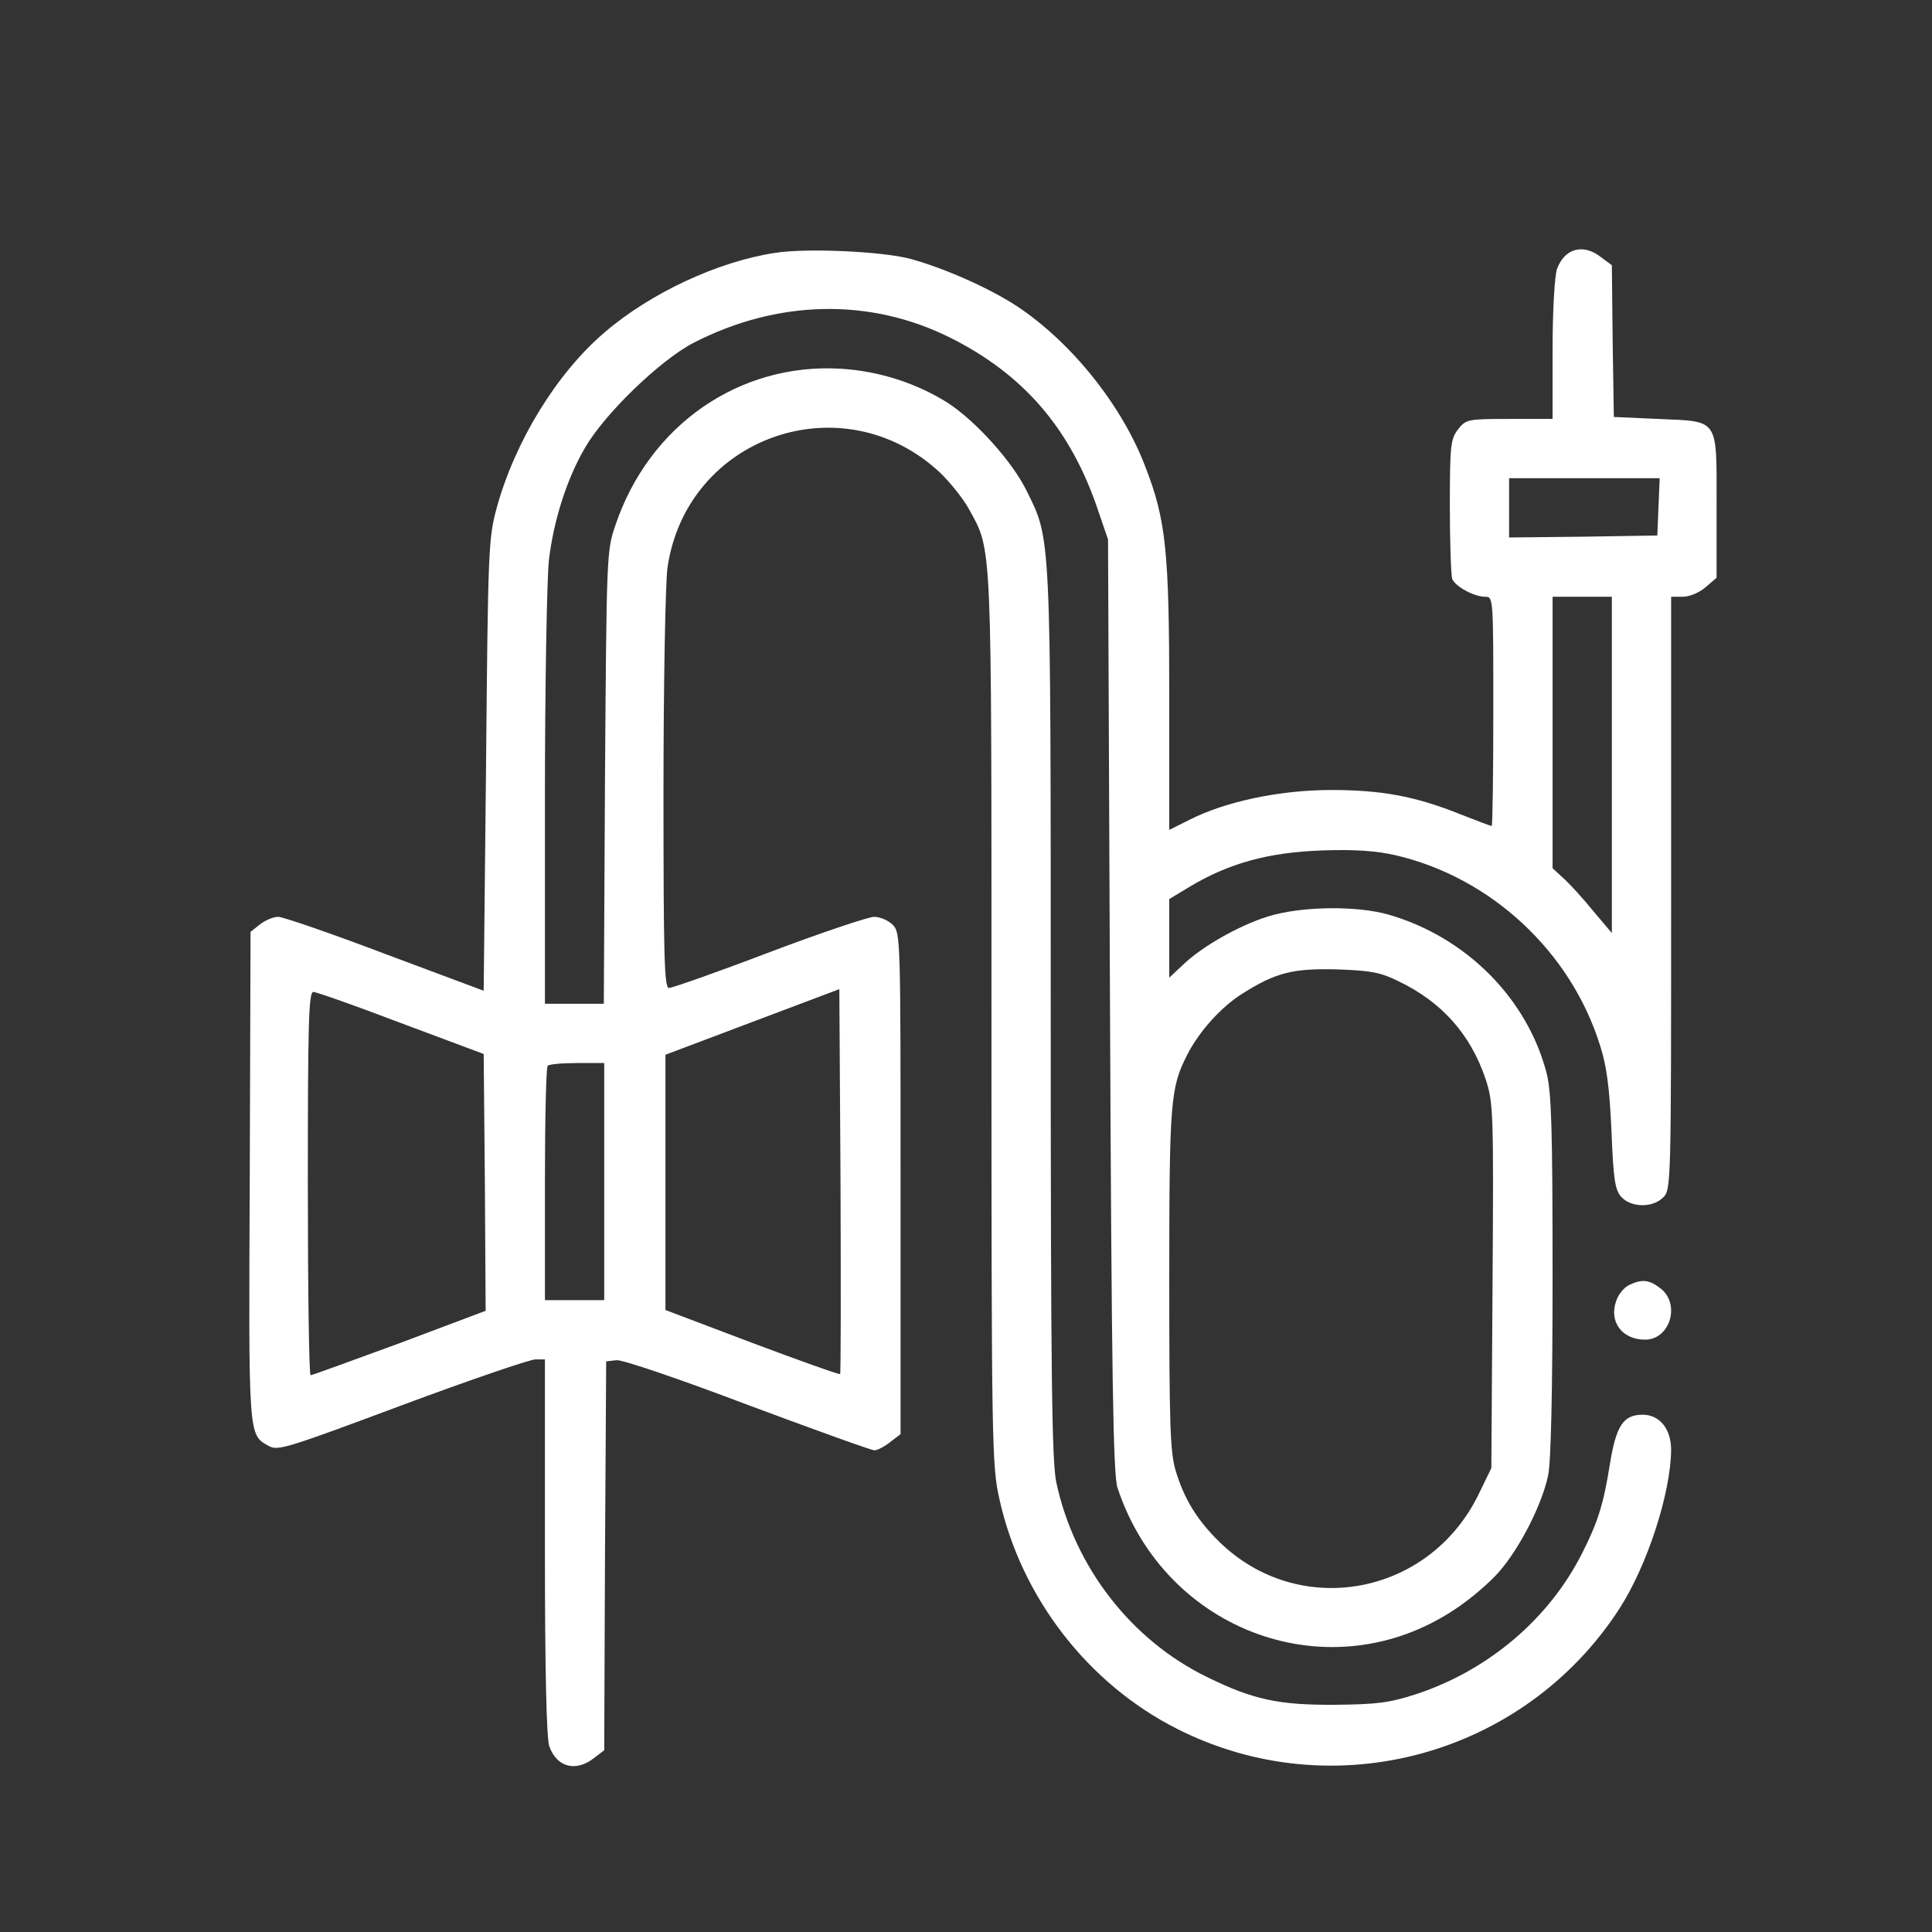 <svg width="62" height="62" viewBox="0 0 62 62" fill="none" xmlns="http://www.w3.org/2000/svg">
<rect x="0" y="0" width="62" height="62" fill="#333333" stroke="none"/>
<path d="M24.855 8.118C23.029 8.397 20.861 9.411 19.402 10.667C17.868 11.973 16.524 14.167 15.94 16.297C15.674 17.274 15.661 17.629 15.598 24.553L15.522 31.794L12.364 30.614C10.627 29.955 9.08 29.422 8.928 29.422C8.763 29.422 8.509 29.536 8.344 29.663L8.04 29.904L8.015 37.754C7.977 46.161 7.964 46.034 8.623 46.402C8.915 46.567 9.194 46.478 12.897 45.096C15.078 44.284 17.006 43.625 17.183 43.625H17.487V49.636C17.487 53.681 17.538 55.761 17.627 56.04C17.868 56.712 18.477 56.877 19.06 56.42L19.39 56.167L19.415 49.928L19.453 43.688L19.783 43.65C19.96 43.625 21.786 44.246 23.993 45.083C26.136 45.882 27.962 46.542 28.063 46.542C28.152 46.542 28.38 46.428 28.571 46.275L28.9 46.022V37.969C28.9 30.094 28.9 29.93 28.647 29.676C28.507 29.536 28.241 29.422 28.051 29.422C27.873 29.422 26.352 29.93 24.678 30.564C23.016 31.198 21.571 31.705 21.469 31.705C21.317 31.705 21.292 30.703 21.292 25.39C21.292 21.928 21.355 18.694 21.419 18.225C22.027 14.002 27.049 12.252 30.169 15.169C30.485 15.473 30.904 15.993 31.094 16.335C31.842 17.705 31.817 17.147 31.817 32.719C31.817 46.364 31.83 47.036 32.071 48.101C32.768 51.259 34.911 54.036 37.777 55.482C42.786 58.018 48.911 56.344 51.967 51.627C52.868 50.232 53.616 47.911 53.628 46.529C53.628 45.857 53.261 45.4 52.715 45.4C52.094 45.4 51.866 45.743 51.663 46.986C51.46 48.266 51.282 48.837 50.775 49.839C49.71 51.956 47.757 53.605 45.449 54.366C44.587 54.645 44.194 54.696 42.849 54.708C41.036 54.721 40.212 54.543 38.741 53.821C36.293 52.629 34.48 50.283 33.897 47.569C33.757 46.884 33.719 44.234 33.719 32.529C33.719 16.931 33.732 17.35 32.946 15.752C32.489 14.814 31.31 13.508 30.409 12.924C29.42 12.303 28.228 11.91 26.998 11.834C23.727 11.631 20.823 13.647 19.745 16.868C19.466 17.667 19.466 17.882 19.415 24.946L19.377 32.212H18.426H17.487V25.643C17.487 22.042 17.551 18.593 17.614 17.984C17.766 16.69 18.198 15.346 18.781 14.357C19.415 13.267 21.178 11.567 22.243 11.009C24.944 9.614 27.911 9.551 30.485 10.832C32.87 12.024 34.379 13.787 35.254 16.424L35.558 17.312L35.621 32.276C35.672 44.196 35.723 47.341 35.862 47.746C37.397 52.388 42.697 54.303 46.679 51.652C47.148 51.348 47.795 50.803 48.112 50.435C48.784 49.661 49.494 48.266 49.685 47.328C49.773 46.897 49.824 44.563 49.824 40.924C49.824 36.181 49.786 35.053 49.634 34.444C49.013 32.047 47.06 30.082 44.587 29.359C43.56 29.055 41.746 29.08 40.694 29.41C39.755 29.701 38.551 30.386 37.942 30.982L37.523 31.375V30.107V28.852L38.196 28.446C39.451 27.698 40.706 27.355 42.406 27.292C43.496 27.254 44.168 27.305 44.777 27.444C47.846 28.154 50.407 30.538 51.346 33.544C51.561 34.203 51.65 34.9 51.714 36.295C51.777 37.868 51.828 38.185 52.031 38.413C52.348 38.755 53.032 38.768 53.375 38.426C53.628 38.172 53.628 38.007 53.628 28.661V19.151H53.996C54.212 19.151 54.529 19.024 54.732 18.846L55.087 18.542V16.247C55.087 13.381 55.188 13.533 53.21 13.444L51.79 13.381L51.752 10.946L51.726 8.511L51.384 8.258C50.813 7.801 50.205 7.966 49.964 8.638C49.888 8.879 49.824 9.969 49.824 11.238V13.444H48.442C47.098 13.444 47.047 13.457 46.793 13.774C46.552 14.091 46.527 14.281 46.527 16.247C46.527 17.413 46.565 18.466 46.603 18.58C46.705 18.821 47.301 19.151 47.668 19.151C47.922 19.151 47.922 19.201 47.922 22.828C47.922 24.844 47.897 26.506 47.871 26.506C47.833 26.506 47.402 26.341 46.882 26.138C45.437 25.555 44.346 25.352 42.723 25.352C41.074 25.352 39.337 25.719 38.183 26.303L37.523 26.632V22.397C37.523 17.692 37.422 16.69 36.75 14.966C36.002 13 34.379 10.984 32.641 9.83C31.754 9.247 30.295 8.6 29.217 8.308C28.33 8.067 25.844 7.953 24.855 8.118ZM53.223 16.259L53.185 17.185L50.813 17.223L48.429 17.248V16.297V15.346H50.839H53.261L53.223 16.259ZM51.726 24.553V29.942L51.105 29.207C50.775 28.801 50.344 28.332 50.154 28.167L49.824 27.862V23.5V19.151H50.775H51.726V24.553ZM44.879 31.489C46.261 32.149 47.187 33.188 47.668 34.609C47.922 35.382 47.935 35.585 47.897 41.266L47.859 47.112L47.44 47.975C45.842 51.221 41.683 51.969 39.134 49.484C38.411 48.773 38.005 48.114 37.726 47.188C37.549 46.592 37.523 45.692 37.523 41.038C37.523 35.357 37.562 34.9 38.094 33.861C38.462 33.125 39.172 32.326 39.857 31.895C40.935 31.21 41.493 31.071 42.913 31.109C43.978 31.147 44.295 31.198 44.879 31.489ZM26.96 44.094C26.935 44.12 25.654 43.663 24.132 43.092L21.355 42.04V37.944V33.848L24.145 32.795L26.935 31.743L26.973 37.893C26.985 41.279 26.985 44.069 26.96 44.094ZM12.871 32.833L15.522 33.823L15.56 37.944L15.585 42.065L12.821 43.105C11.299 43.663 10.018 44.132 9.968 44.132C9.917 44.132 9.879 41.368 9.879 37.982C9.879 32.871 9.904 31.832 10.056 31.832C10.145 31.832 11.413 32.276 12.871 32.833ZM19.39 37.919V41.723H18.439H17.487V38.007C17.487 35.953 17.525 34.241 17.576 34.203C17.614 34.152 18.045 34.114 18.527 34.114H19.39V37.919Z" fill="white"/>
<path d="M52.272 41.241C52.12 41.317 51.929 41.545 51.866 41.748C51.625 42.42 52.056 42.991 52.792 42.991C53.59 42.991 53.933 41.862 53.299 41.355C52.931 41.063 52.69 41.038 52.272 41.241Z" fill="white"/>
</svg>

